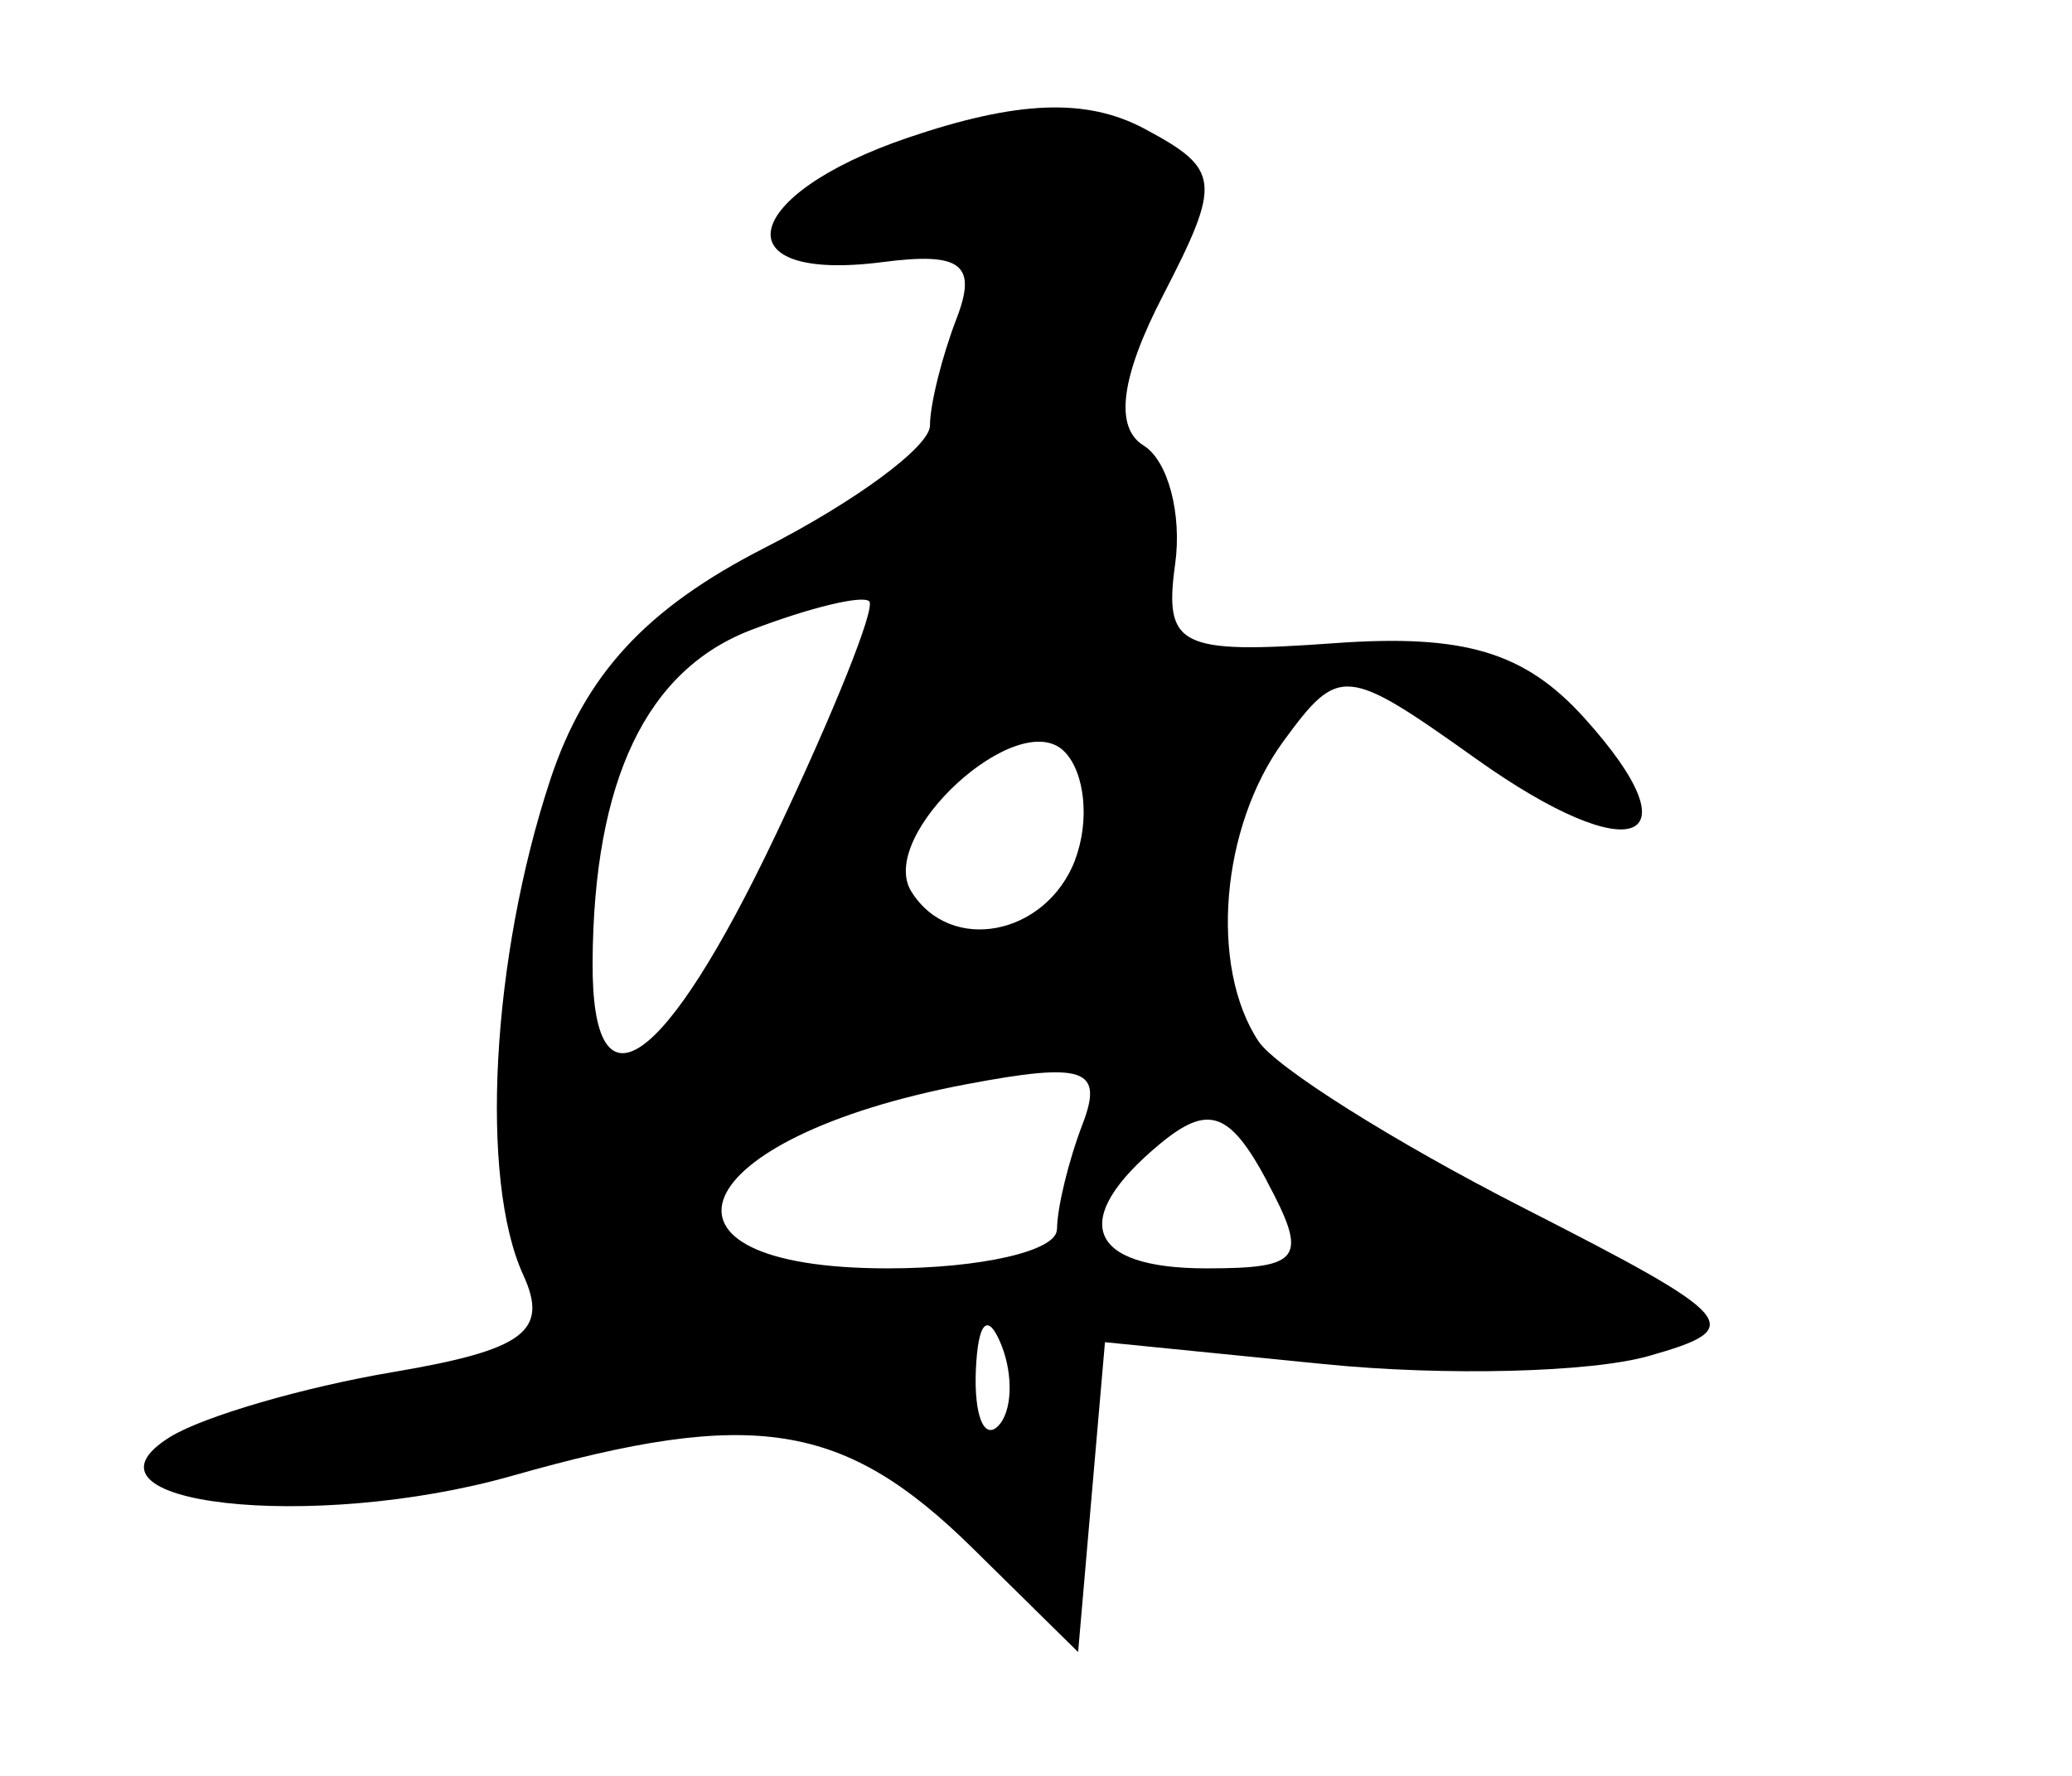 <?xml version="1.0" encoding="UTF-8" standalone="no"?>
<!-- Created with Inkscape (http://www.inkscape.org/) -->

<svg
   width="12.965mm"
   height="11.113mm"
   viewBox="0 0 12.965 11.113"
   version="1.1"
   id="svg1740"
   inkscape:version="1.1.1 (3bf5ae0d25, 2021-09-20)"
   sodipodi:docname="Ryutaro Hashimoto.svg"
   xmlns:inkscape="http://www.inkscape.org/namespaces/inkscape"
   xmlns:sodipodi="http://sodipodi.sourceforge.net/DTD/sodipodi-0.dtd"
   xmlns="http://www.w3.org/2000/svg"
   xmlns:svg="http://www.w3.org/2000/svg">
  <sodipodi:namedview
     id="namedview1742"
     pagecolor="#ffffff"
     bordercolor="#666666"
     borderopacity="1.0"
     inkscape:pageshadow="2"
     inkscape:pageopacity="0.0"
     inkscape:pagecheckerboard="true"
     inkscape:document-units="mm"
     showgrid="false"
     fit-margin-top="0"
     fit-margin-left="0"
     fit-margin-right="0"
     fit-margin-bottom="0"
     inkscape:zoom="11.859035"
     inkscape:cx="27.784723"
     inkscape:cy="25.423654"
     inkscape:window-width="1920"
     inkscape:window-height="1017"
     inkscape:window-x="-8"
     inkscape:window-y="-8"
     inkscape:window-maximized="1"
     inkscape:current-layer="layer1" />
  <defs
     id="defs1737" />
  <g
     inkscape:label="Layer 1"
     inkscape:groupmode="layer"
     id="layer1"
     transform="translate(-178.786,-176.856)">
    <path
       style="fill:#000000;stroke-width:0.265"
       d="m 184.871,186.543 c -0.805,-0.792 -1.372,-0.881 -2.88,-0.452 -1.254,0.356 -2.821,0.177 -2.139,-0.244 0.208,-0.128 0.835,-0.311 1.393,-0.405 0.821,-0.139 0.977,-0.255 0.815,-0.608 -0.274,-0.598 -0.199,-1.982 0.168,-3.095 0.218,-0.662 0.601,-1.076 1.341,-1.454 0.57,-0.291 1.036,-0.635 1.036,-0.766 0,-0.131 0.075,-0.433 0.167,-0.671 0.13,-0.338 0.028,-0.416 -0.463,-0.352 -1.012,0.131 -0.901,-0.418 0.157,-0.778 0.688,-0.234 1.119,-0.25 1.482,-0.056 0.475,0.254 0.483,0.33 0.115,1.043 -0.265,0.512 -0.305,0.826 -0.121,0.939 0.152,0.094 0.241,0.428 0.197,0.743 -0.071,0.515 0.027,0.564 0.994,0.494 0.812,-0.059 1.192,0.054 1.564,0.465 0.72,0.796 0.304,0.956 -0.674,0.259 -0.818,-0.582 -0.858,-0.586 -1.206,-0.111 -0.392,0.536 -0.465,1.409 -0.157,1.877 0.107,0.163 0.849,0.63 1.65,1.039 1.362,0.695 1.413,0.755 0.794,0.931 -0.364,0.104 -1.278,0.127 -2.033,0.051 l -1.371,-0.137 -0.084,0.969 -0.084,0.97 z m 0.181,-1.27 c -0.085,-0.211 -0.147,-0.148 -0.16,0.16 -0.011,0.279 0.051,0.435 0.139,0.347 0.088,-0.088 0.097,-0.316 0.021,-0.507 z m 0.348,-0.723 c 0,-0.134 0.072,-0.431 0.16,-0.66 0.133,-0.347 0.011,-0.389 -0.728,-0.249 -1.76,0.334 -2.108,1.152 -0.491,1.152 0.582,0 1.058,-0.109 1.058,-0.243 z m 1.314,-0.303 c -0.234,-0.437 -0.368,-0.483 -0.671,-0.232 -0.571,0.474 -0.456,0.778 0.292,0.778 0.596,0 0.638,-0.061 0.378,-0.546 z m -3.075,-2.165 c 0.363,-0.764 0.627,-1.422 0.586,-1.463 -0.041,-0.041 -0.372,0.039 -0.736,0.178 -0.658,0.25 -0.988,0.94 -0.995,2.078 -0.006,0.989 0.447,0.675 1.145,-0.793 z m 1.874,0.154 c 0.093,-0.243 0.062,-0.548 -0.068,-0.678 -0.288,-0.288 -1.175,0.524 -0.957,0.876 0.244,0.394 0.843,0.279 1.026,-0.198 z"
       id="path1813" />
  </g>
</svg>
